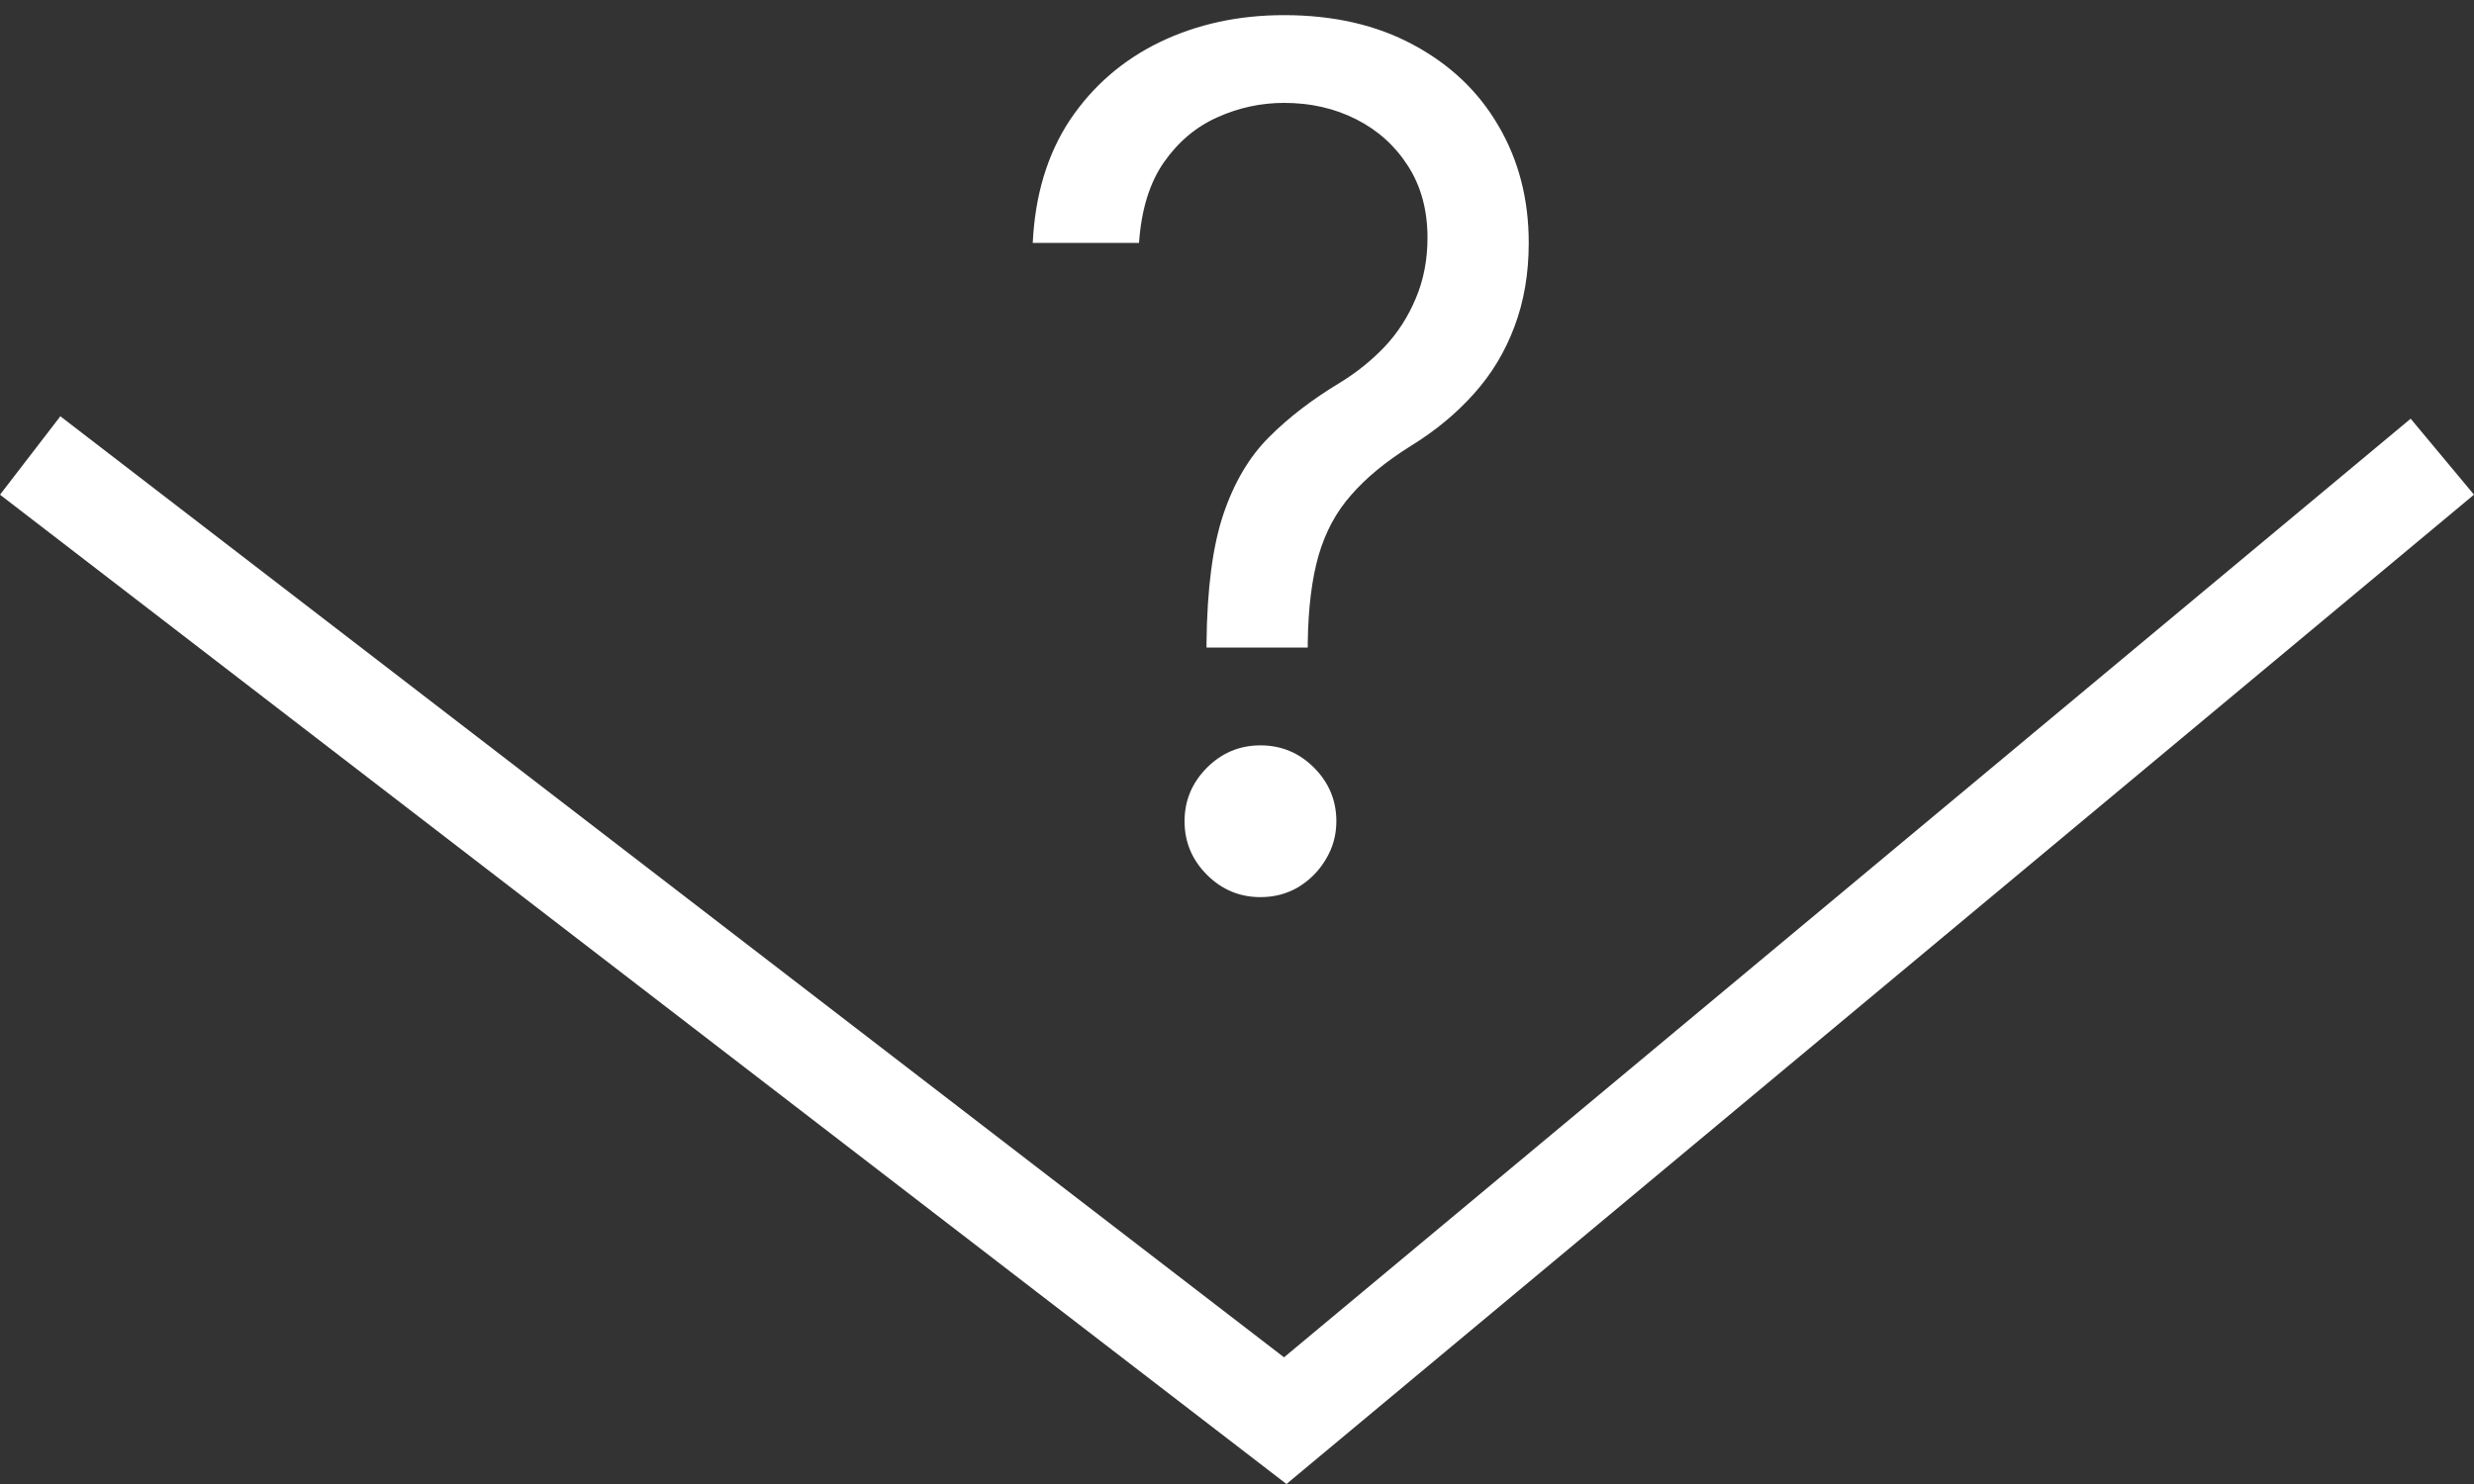 <?xml version="1.0" encoding="UTF-8"?> <svg xmlns="http://www.w3.org/2000/svg" width="25" height="15" viewBox="0 0 25 15" fill="none"><rect x="0" y="0" width="25" height="15" fill="#333333" stroke="none"/><g clip-path="url(#clip0_3632_2)"><line x1="0.305" y1="4.604" x2="13.305" y2="14.604" stroke="white"></line><line y1="-0.5" x2="15.62" y2="-0.5" transform="matrix(-0.768 0.64 0.64 0.768 25 5)" stroke="white"></line><path d="M12.192 6.545V6.494C12.198 5.952 12.254 5.52 12.362 5.199C12.47 4.878 12.624 4.618 12.823 4.419C13.021 4.22 13.26 4.037 13.539 3.869C13.706 3.767 13.857 3.646 13.99 3.507C14.124 3.365 14.229 3.202 14.306 3.017C14.385 2.832 14.425 2.628 14.425 2.403C14.425 2.125 14.36 1.884 14.229 1.679C14.098 1.474 13.924 1.317 13.705 1.206C13.486 1.095 13.243 1.04 12.976 1.04C12.743 1.04 12.519 1.088 12.303 1.185C12.087 1.281 11.906 1.433 11.761 1.641C11.617 1.848 11.533 2.119 11.51 2.455H10.436C10.459 1.972 10.584 1.558 10.811 1.214C11.041 0.871 11.344 0.608 11.719 0.426C12.097 0.244 12.516 0.153 12.976 0.153C13.476 0.153 13.911 0.253 14.28 0.452C14.652 0.651 14.939 0.923 15.141 1.27C15.345 1.616 15.448 2.011 15.448 2.455C15.448 2.767 15.399 3.05 15.303 3.303C15.209 3.555 15.073 3.781 14.894 3.98C14.717 4.179 14.504 4.355 14.254 4.509C14.004 4.665 13.804 4.83 13.654 5.003C13.503 5.173 13.394 5.376 13.325 5.612C13.257 5.848 13.22 6.142 13.215 6.494V6.545H12.192ZM12.737 9.068C12.527 9.068 12.347 8.993 12.196 8.842C12.046 8.692 11.97 8.511 11.97 8.301C11.97 8.091 12.046 7.911 12.196 7.76C12.347 7.609 12.527 7.534 12.737 7.534C12.948 7.534 13.128 7.609 13.279 7.76C13.429 7.911 13.504 8.091 13.504 8.301C13.504 8.44 13.469 8.568 13.398 8.685C13.33 8.801 13.237 8.895 13.121 8.966C13.007 9.034 12.879 9.068 12.737 9.068Z" fill="white"></path></g><defs><clipPath id="clip0_3632_2"><rect width="25" height="15" fill="white"></rect></clipPath></defs></svg> 